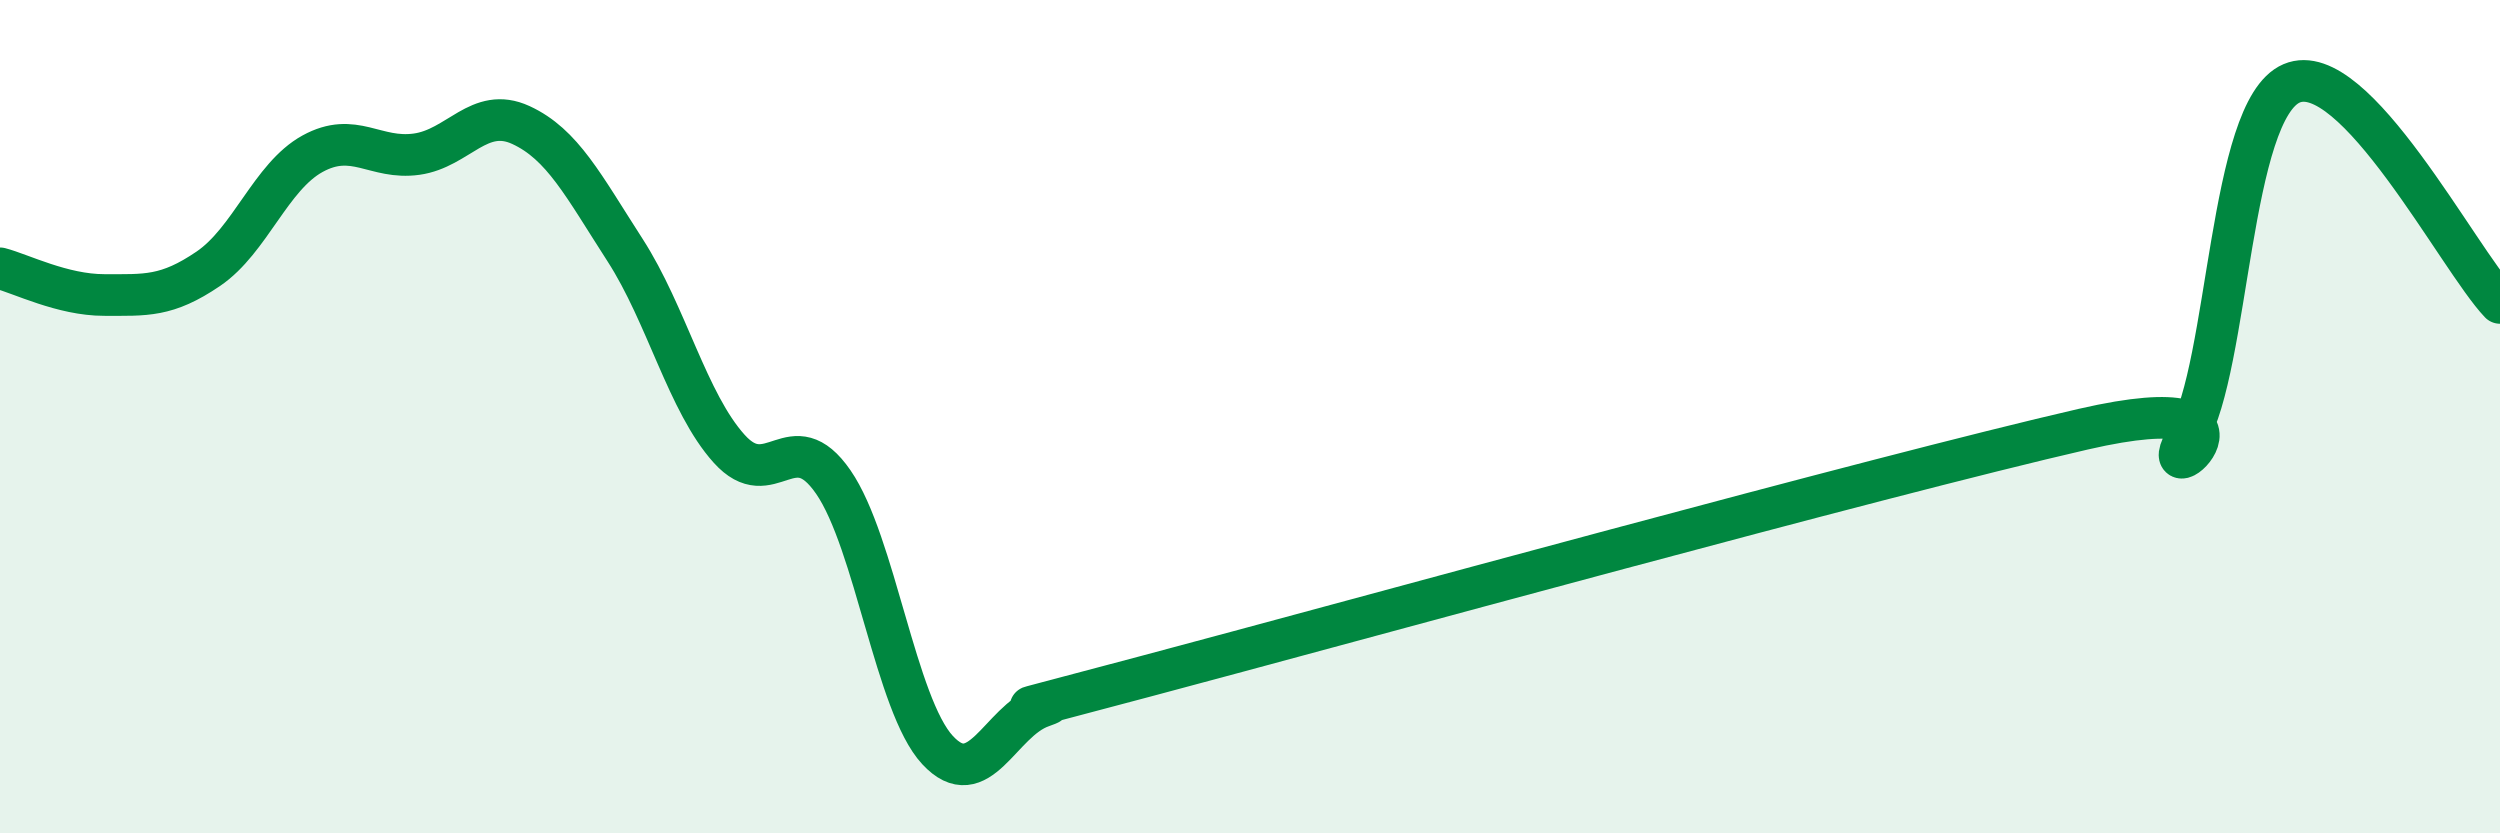 
    <svg width="60" height="20" viewBox="0 0 60 20" xmlns="http://www.w3.org/2000/svg">
      <path
        d="M 0,6.44 C 0.5,6.57 1.5,7.08 2.5,7.08 C 3.5,7.08 4,7.13 5,6.45 C 6,5.77 6.5,4.24 7.5,3.69 C 8.5,3.14 9,3.84 10,3.7 C 11,3.56 11.5,2.54 12.5,3 C 13.5,3.46 14,4.45 15,6 C 16,7.55 16.5,9.66 17.5,10.77 C 18.5,11.88 19,10.12 20,11.57 C 21,13.02 21.5,16.92 22.5,18 C 23.5,19.08 24,17.31 25,16.96 C 26,16.61 22.5,17.56 27.5,16.23 C 32.5,14.9 45,11.45 50,10.3 C 55,9.15 51.5,12.13 52.5,10.47 C 53.5,8.81 53.5,2.64 55,2 C 56.5,1.36 59,6.22 60,7.27L60 20L0 20Z"
        fill="#008740"
        opacity="0.1"
        stroke-linecap="round"
        stroke-linejoin="round"
      />
      <path
        d="M 0,6.44 C 0.5,6.57 1.5,7.08 2.5,7.08 C 3.5,7.08 4,7.13 5,6.45 C 6,5.77 6.5,4.24 7.5,3.69 C 8.5,3.14 9,3.84 10,3.7 C 11,3.56 11.5,2.54 12.5,3 C 13.5,3.46 14,4.45 15,6 C 16,7.55 16.5,9.66 17.5,10.77 C 18.5,11.88 19,10.12 20,11.57 C 21,13.02 21.5,16.92 22.5,18 C 23.5,19.08 24,17.31 25,16.96 C 26,16.61 22.5,17.56 27.5,16.23 C 32.5,14.9 45,11.45 50,10.3 C 55,9.15 51.5,12.13 52.5,10.47 C 53.5,8.81 53.5,2.64 55,2 C 56.5,1.36 59,6.22 60,7.27"
        stroke="#008740"
        stroke-width="1"
        fill="none"
        stroke-linecap="round"
        stroke-linejoin="round"
      />
    </svg>
  